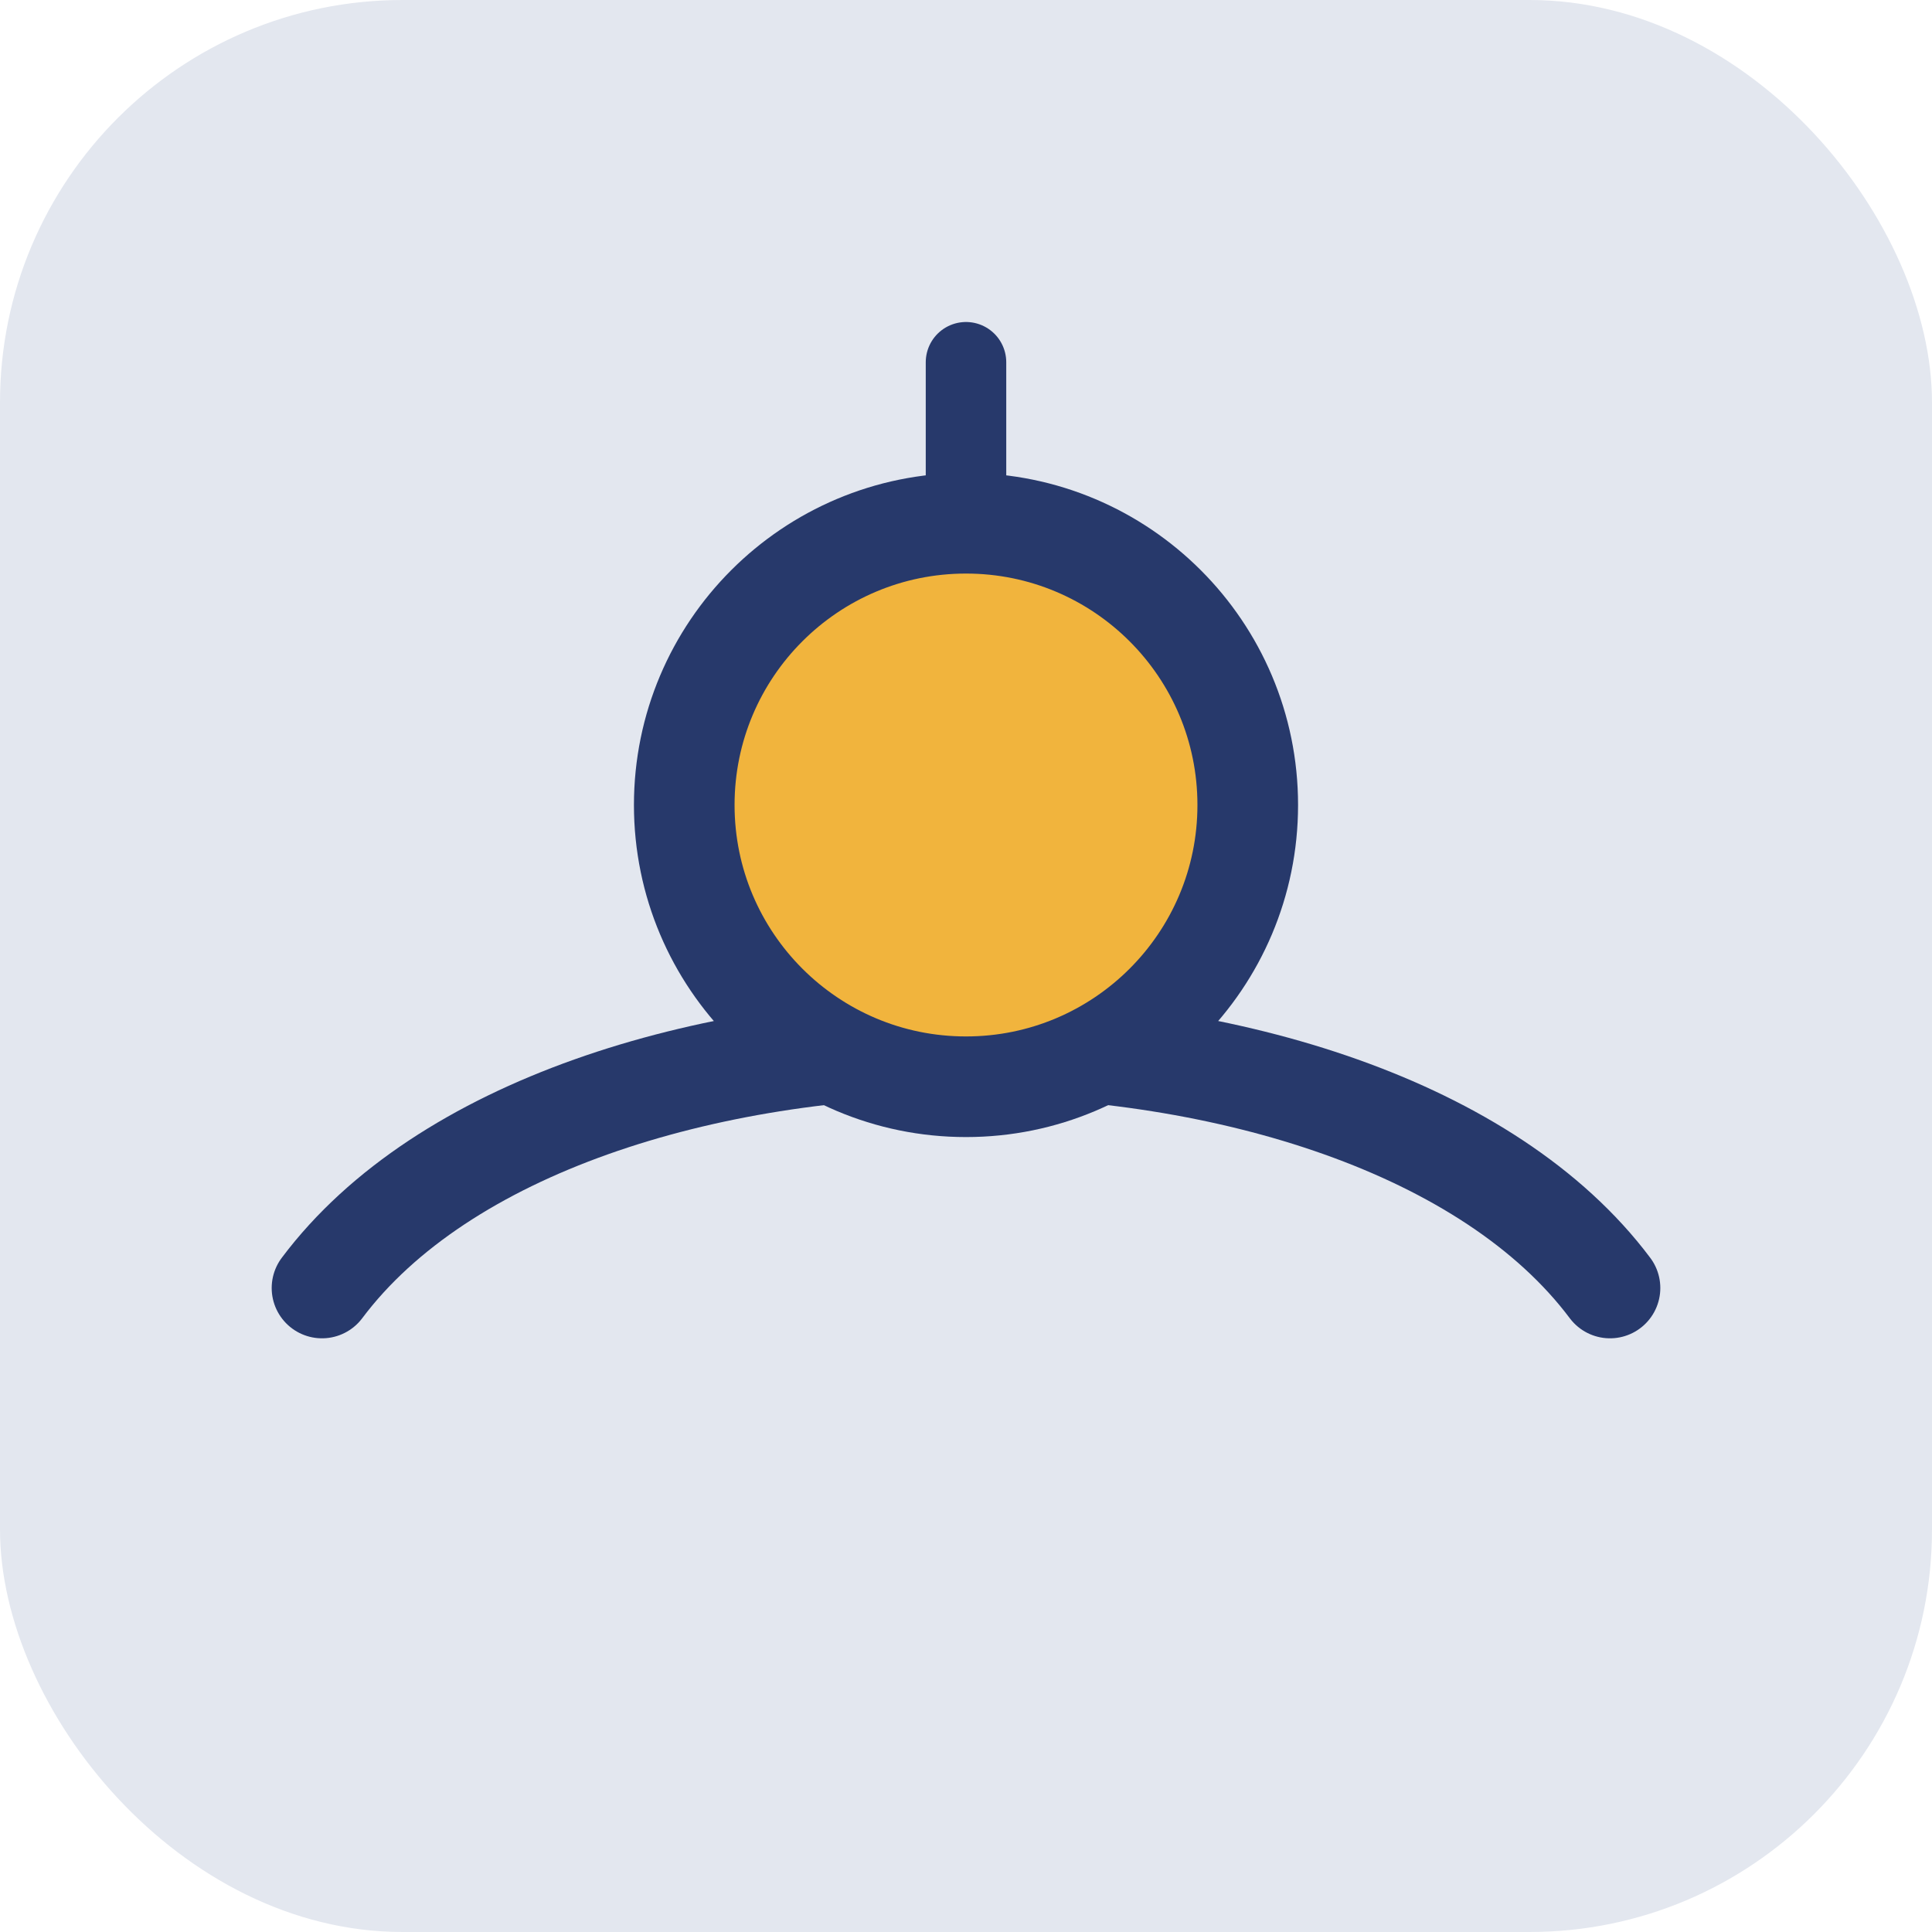 <?xml version="1.0" encoding="UTF-8"?>
<svg xmlns="http://www.w3.org/2000/svg" width="48" height="48" viewBox="0 0 48 48"><rect fill="#E3E7EF" width="48" height="48" rx="10"/><path d="M8 32c6-8 26-8 32 0" fill="none" stroke="#27396B" stroke-width="2.5" stroke-linecap="round"/><circle cx="24" cy="20" r="7" fill="#F1B43D" stroke="#27396B" stroke-width="2.5"/><path d="M24 9v4" stroke="#27396B" stroke-width="2" stroke-linecap="round"/></svg>